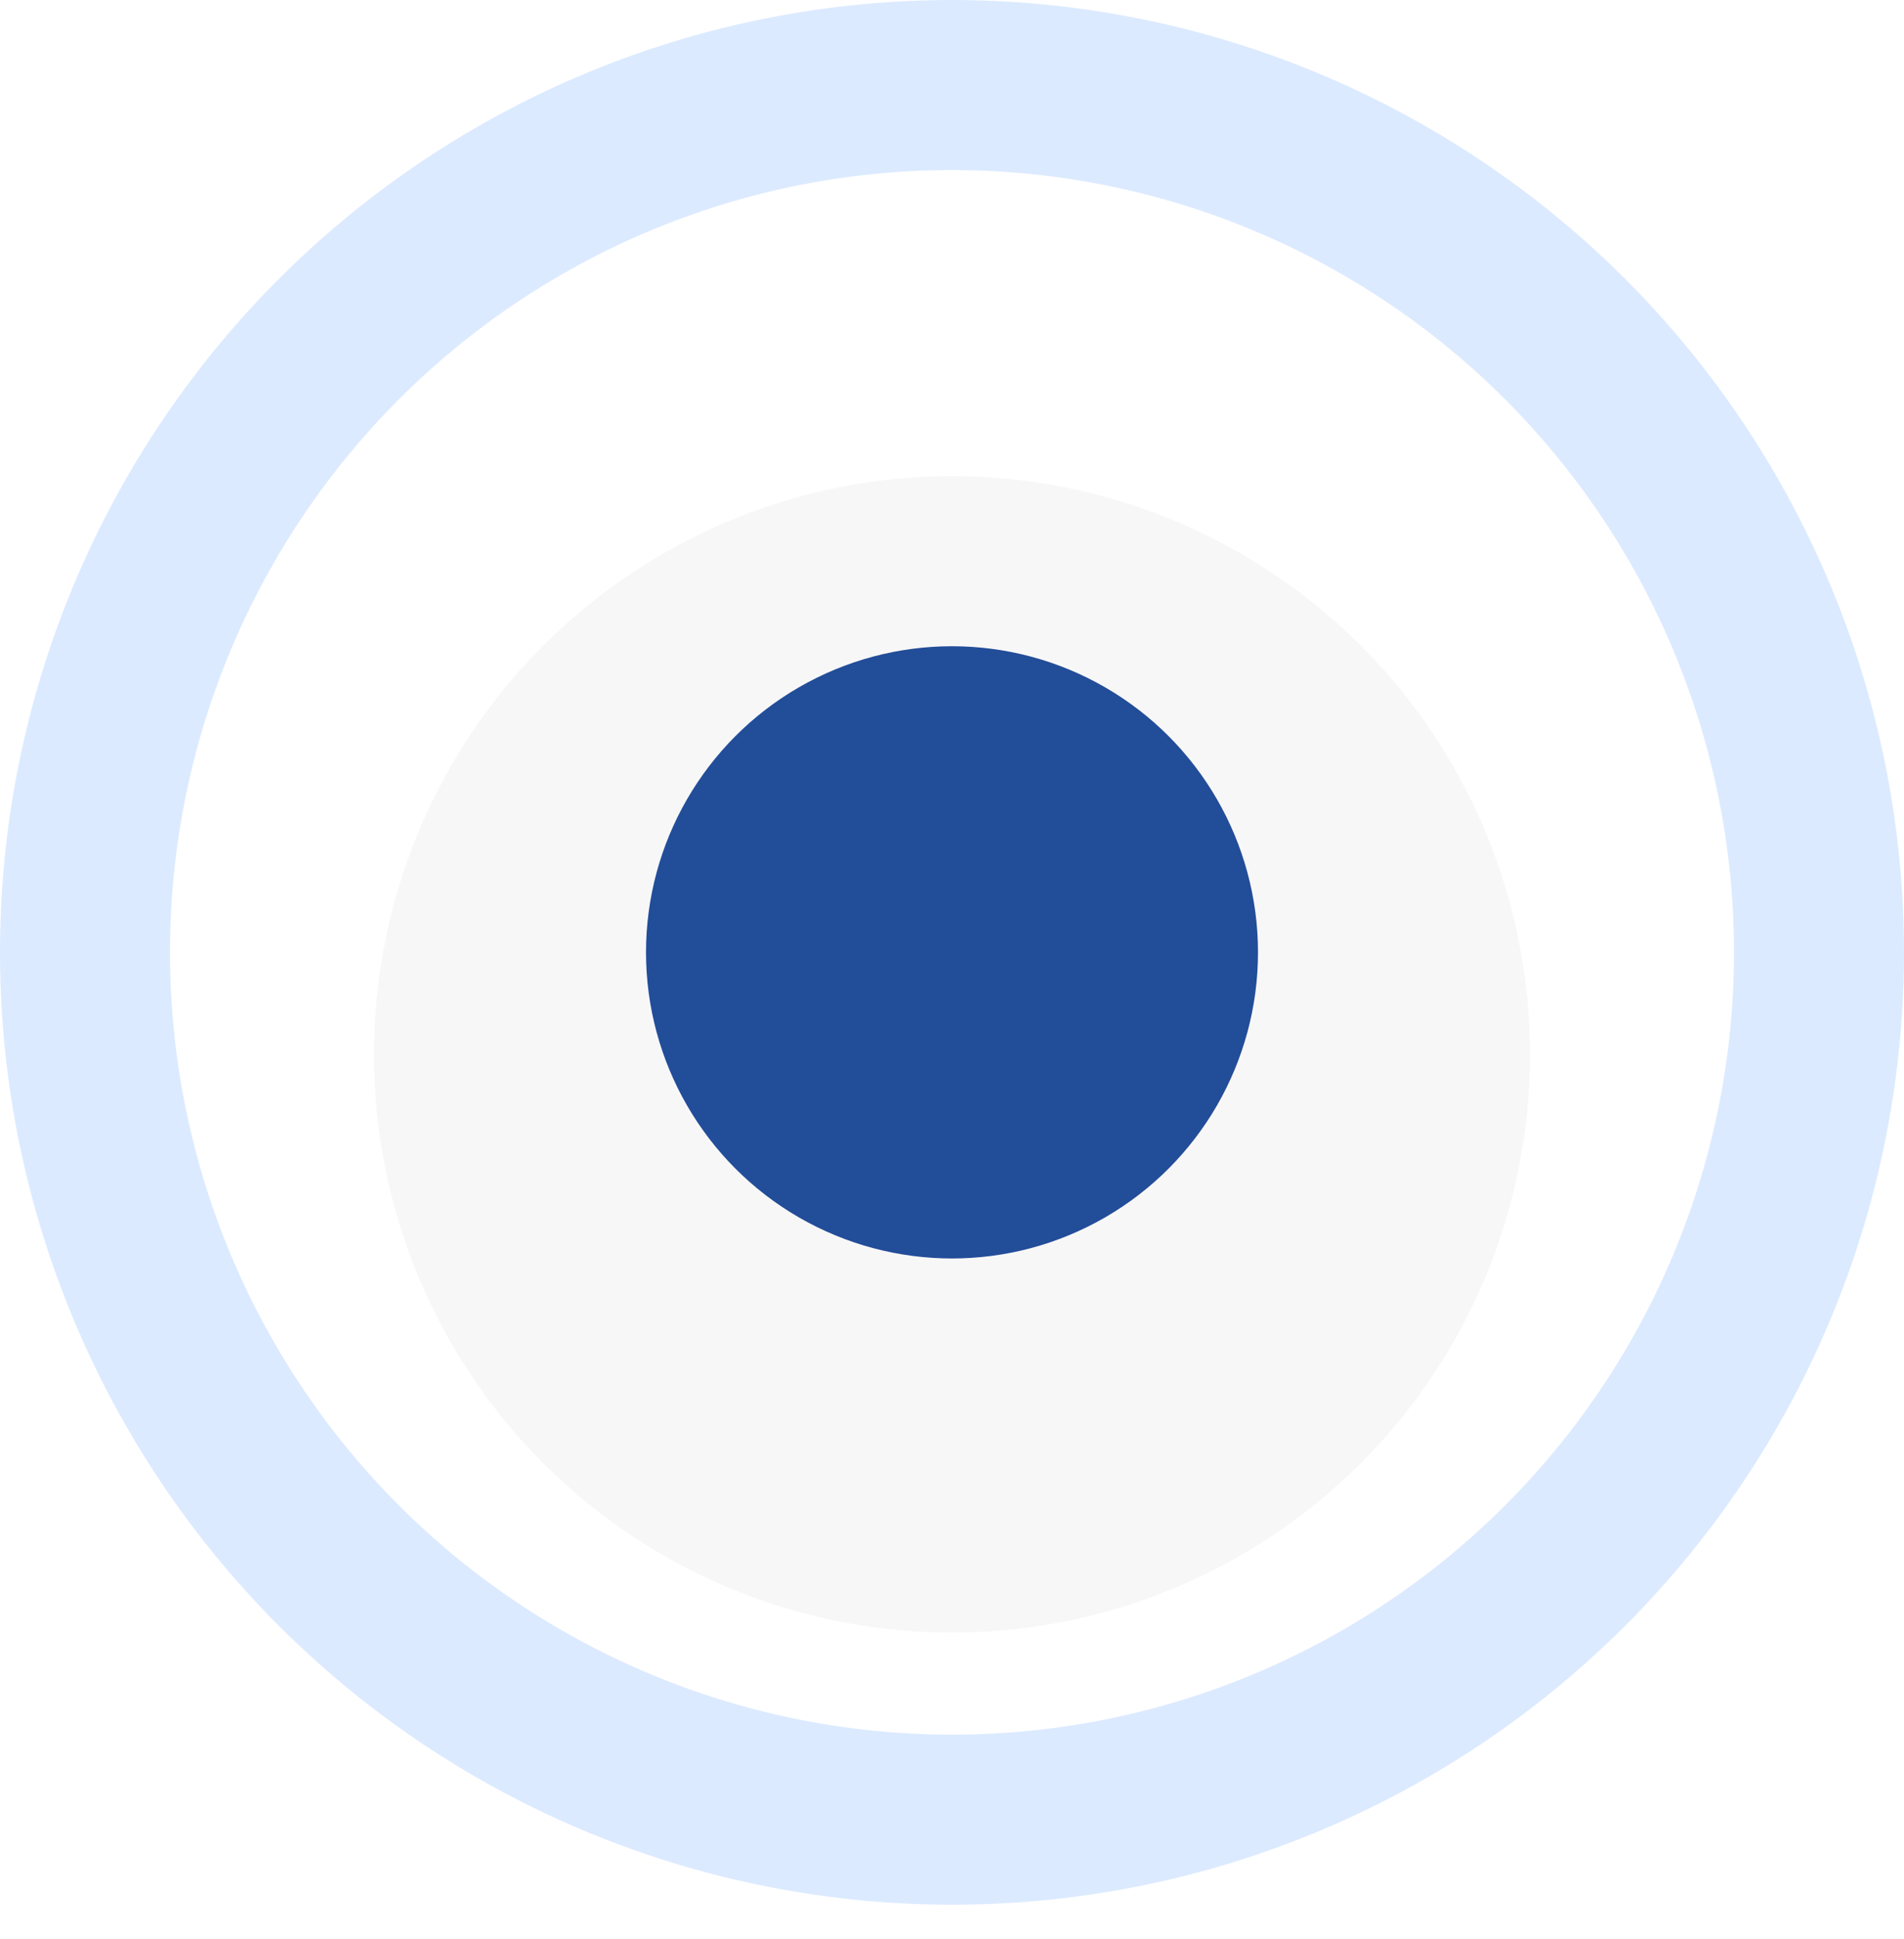 <svg xmlns="http://www.w3.org/2000/svg" xmlns:xlink="http://www.w3.org/1999/xlink" width="56" height="57" viewBox="0 0 56 57">
  <defs>
    <filter id="Ellipse_1345" x="2" y="5" width="52" height="52" filterUnits="userSpaceOnUse">
      <feOffset dy="3" input="SourceAlpha"/>
      <feGaussianBlur stdDeviation="3" result="blur"/>
      <feFlood flood-opacity="0.161"/>
      <feComposite operator="in" in2="blur"/>
      <feComposite in="SourceGraphic"/>
    </filter>
  </defs>
  <g id="Group_5953" data-name="Group 5953" transform="translate(-784 -3549)">
    <g id="Ellipse_1343" data-name="Ellipse 1343" transform="translate(784 3549)" fill="#fff" stroke="#dceaff" stroke-width="5">
      <circle cx="28" cy="28" r="28" stroke="none"/>
      <circle cx="28" cy="28" r="25.5" fill="none"/>
    </g>
    <g transform="matrix(1, 0, 0, 1, 784, 3549)" filter="url(#Ellipse_1345)">
      <circle id="Ellipse_1345-2" data-name="Ellipse 1345" cx="17" cy="17" r="17" transform="translate(11 11)" fill="#f8f7f7"/>
    </g>
    <circle id="Ellipse_1344" data-name="Ellipse 1344" cx="9" cy="9" r="9" transform="translate(803 3568)" fill="#224d99"/>
  </g>
</svg>
